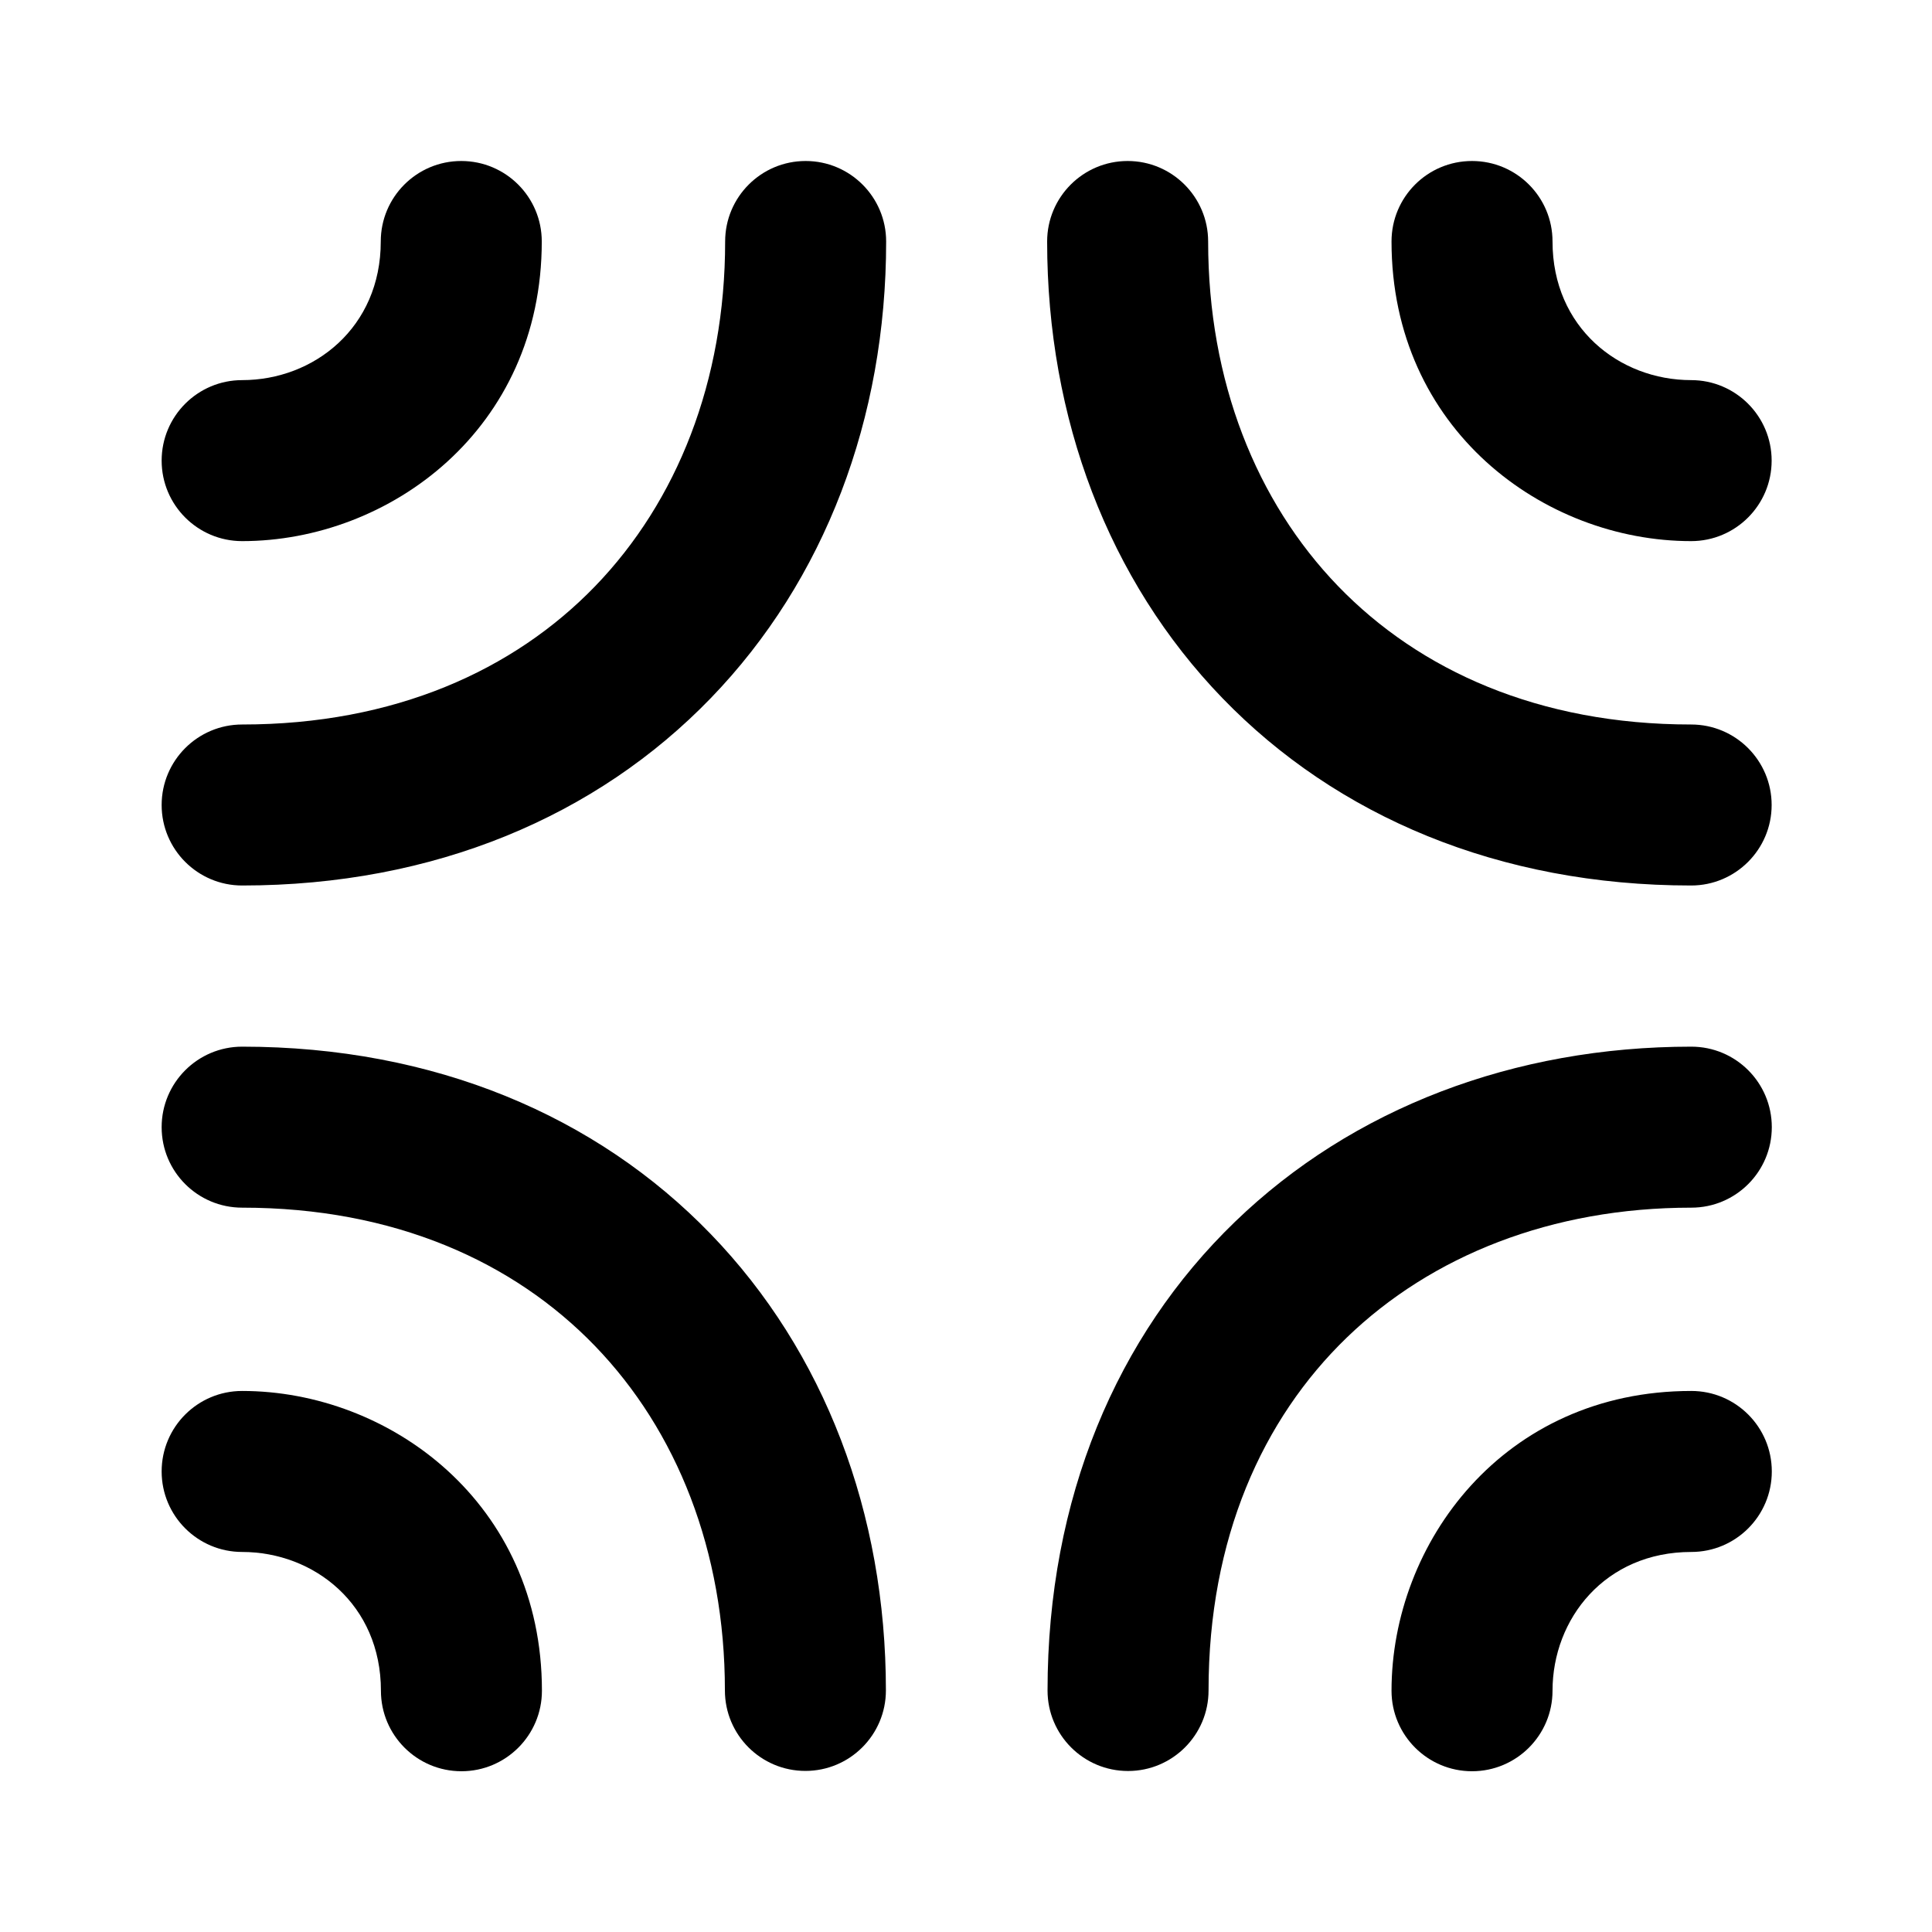 <svg width="24" height="24" viewBox="0 0 24 24" fill="none" xmlns="http://www.w3.org/2000/svg">
<path d="M21.008 6.722C21.56 6.722 22.008 6.274 22.008 5.722C22.008 5.17 21.56 4.722 21.008 4.722C20.115 4.722 19.286 4.069 19.286 3C19.286 2.447 18.838 2 18.286 2C17.733 2 17.286 2.447 17.286 3C17.286 5.333 19.178 6.722 21.008 6.722Z" fill="black"/>
<path d="M21.008 11C21.56 11 22.008 10.552 22.008 10C22.008 9.448 21.56 9 21.008 9C19.118 9 17.635 8.329 16.623 7.282C15.606 6.229 15.008 4.736 15.008 3C15.008 2.448 14.56 2 14.008 2C13.456 2 13.008 2.448 13.008 3C13.008 5.201 13.771 7.209 15.184 8.671C16.603 10.139 18.62 11 21.008 11Z" fill="black"/>
<path d="M2.008 10C2.008 10.552 2.456 11 3.008 11C5.396 11 7.413 10.139 8.831 8.671C10.244 7.209 11.008 5.201 11.008 3C11.008 2.448 10.56 2 10.008 2C9.455 2 9.008 2.448 9.008 3C9.008 4.736 8.41 6.229 7.393 7.282C6.381 8.329 4.897 9 3.008 9C2.456 9 2.008 9.448 2.008 10Z" fill="black"/>
<path d="M3.008 6.722C2.456 6.722 2.008 6.274 2.008 5.722C2.008 5.17 2.456 4.722 3.008 4.722C3.9 4.722 4.73 4.069 4.73 3C4.73 2.447 5.178 2 5.73 2C6.282 2 6.73 2.447 6.73 3C6.73 5.333 4.838 6.722 3.008 6.722Z" fill="black"/>
<path d="M2.008 14.002C2.008 13.45 2.456 13.002 3.008 13.002C5.395 13.002 7.411 13.862 8.829 15.33C10.242 16.792 11.005 18.799 11.005 20.999C11.005 21.551 10.557 21.999 10.005 21.999C9.452 21.999 9.005 21.551 9.005 20.999C9.005 19.264 8.407 17.772 7.391 16.72C6.379 15.672 4.896 15.002 3.008 15.002C2.456 15.002 2.008 14.555 2.008 14.002Z" fill="black"/>
<path d="M3.008 17.279C2.456 17.279 2.008 17.726 2.008 18.279C2.008 18.831 2.456 19.279 3.008 19.279C3.901 19.279 4.732 19.932 4.732 21.003C4.732 21.555 5.18 22.003 5.732 22.003C6.284 22.003 6.732 21.555 6.732 21.003C6.732 18.668 4.838 17.279 3.008 17.279Z" fill="black"/>
<path d="M14.013 22C13.46 22 13.013 21.552 13.013 21C13.013 18.612 13.873 16.596 15.341 15.178C16.803 13.765 18.81 13.002 21.01 13.002C21.563 13.002 22.01 13.45 22.01 14.002C22.01 14.554 21.563 15.002 21.01 15.002C19.275 15.002 17.783 15.599 16.73 16.616C15.683 17.628 15.013 19.111 15.013 21C15.013 21.552 14.565 22 14.013 22Z" fill="black"/>
<path d="M17.286 21.003C17.286 21.555 17.734 22.003 18.286 22.003C18.838 22.003 19.286 21.555 19.286 21.003C19.286 20.109 19.94 19.279 21.01 19.279C21.562 19.279 22.01 18.831 22.01 18.279C22.01 17.726 21.562 17.279 21.01 17.279C18.675 17.279 17.286 19.172 17.286 21.003Z" fill="black"/>
</svg>
